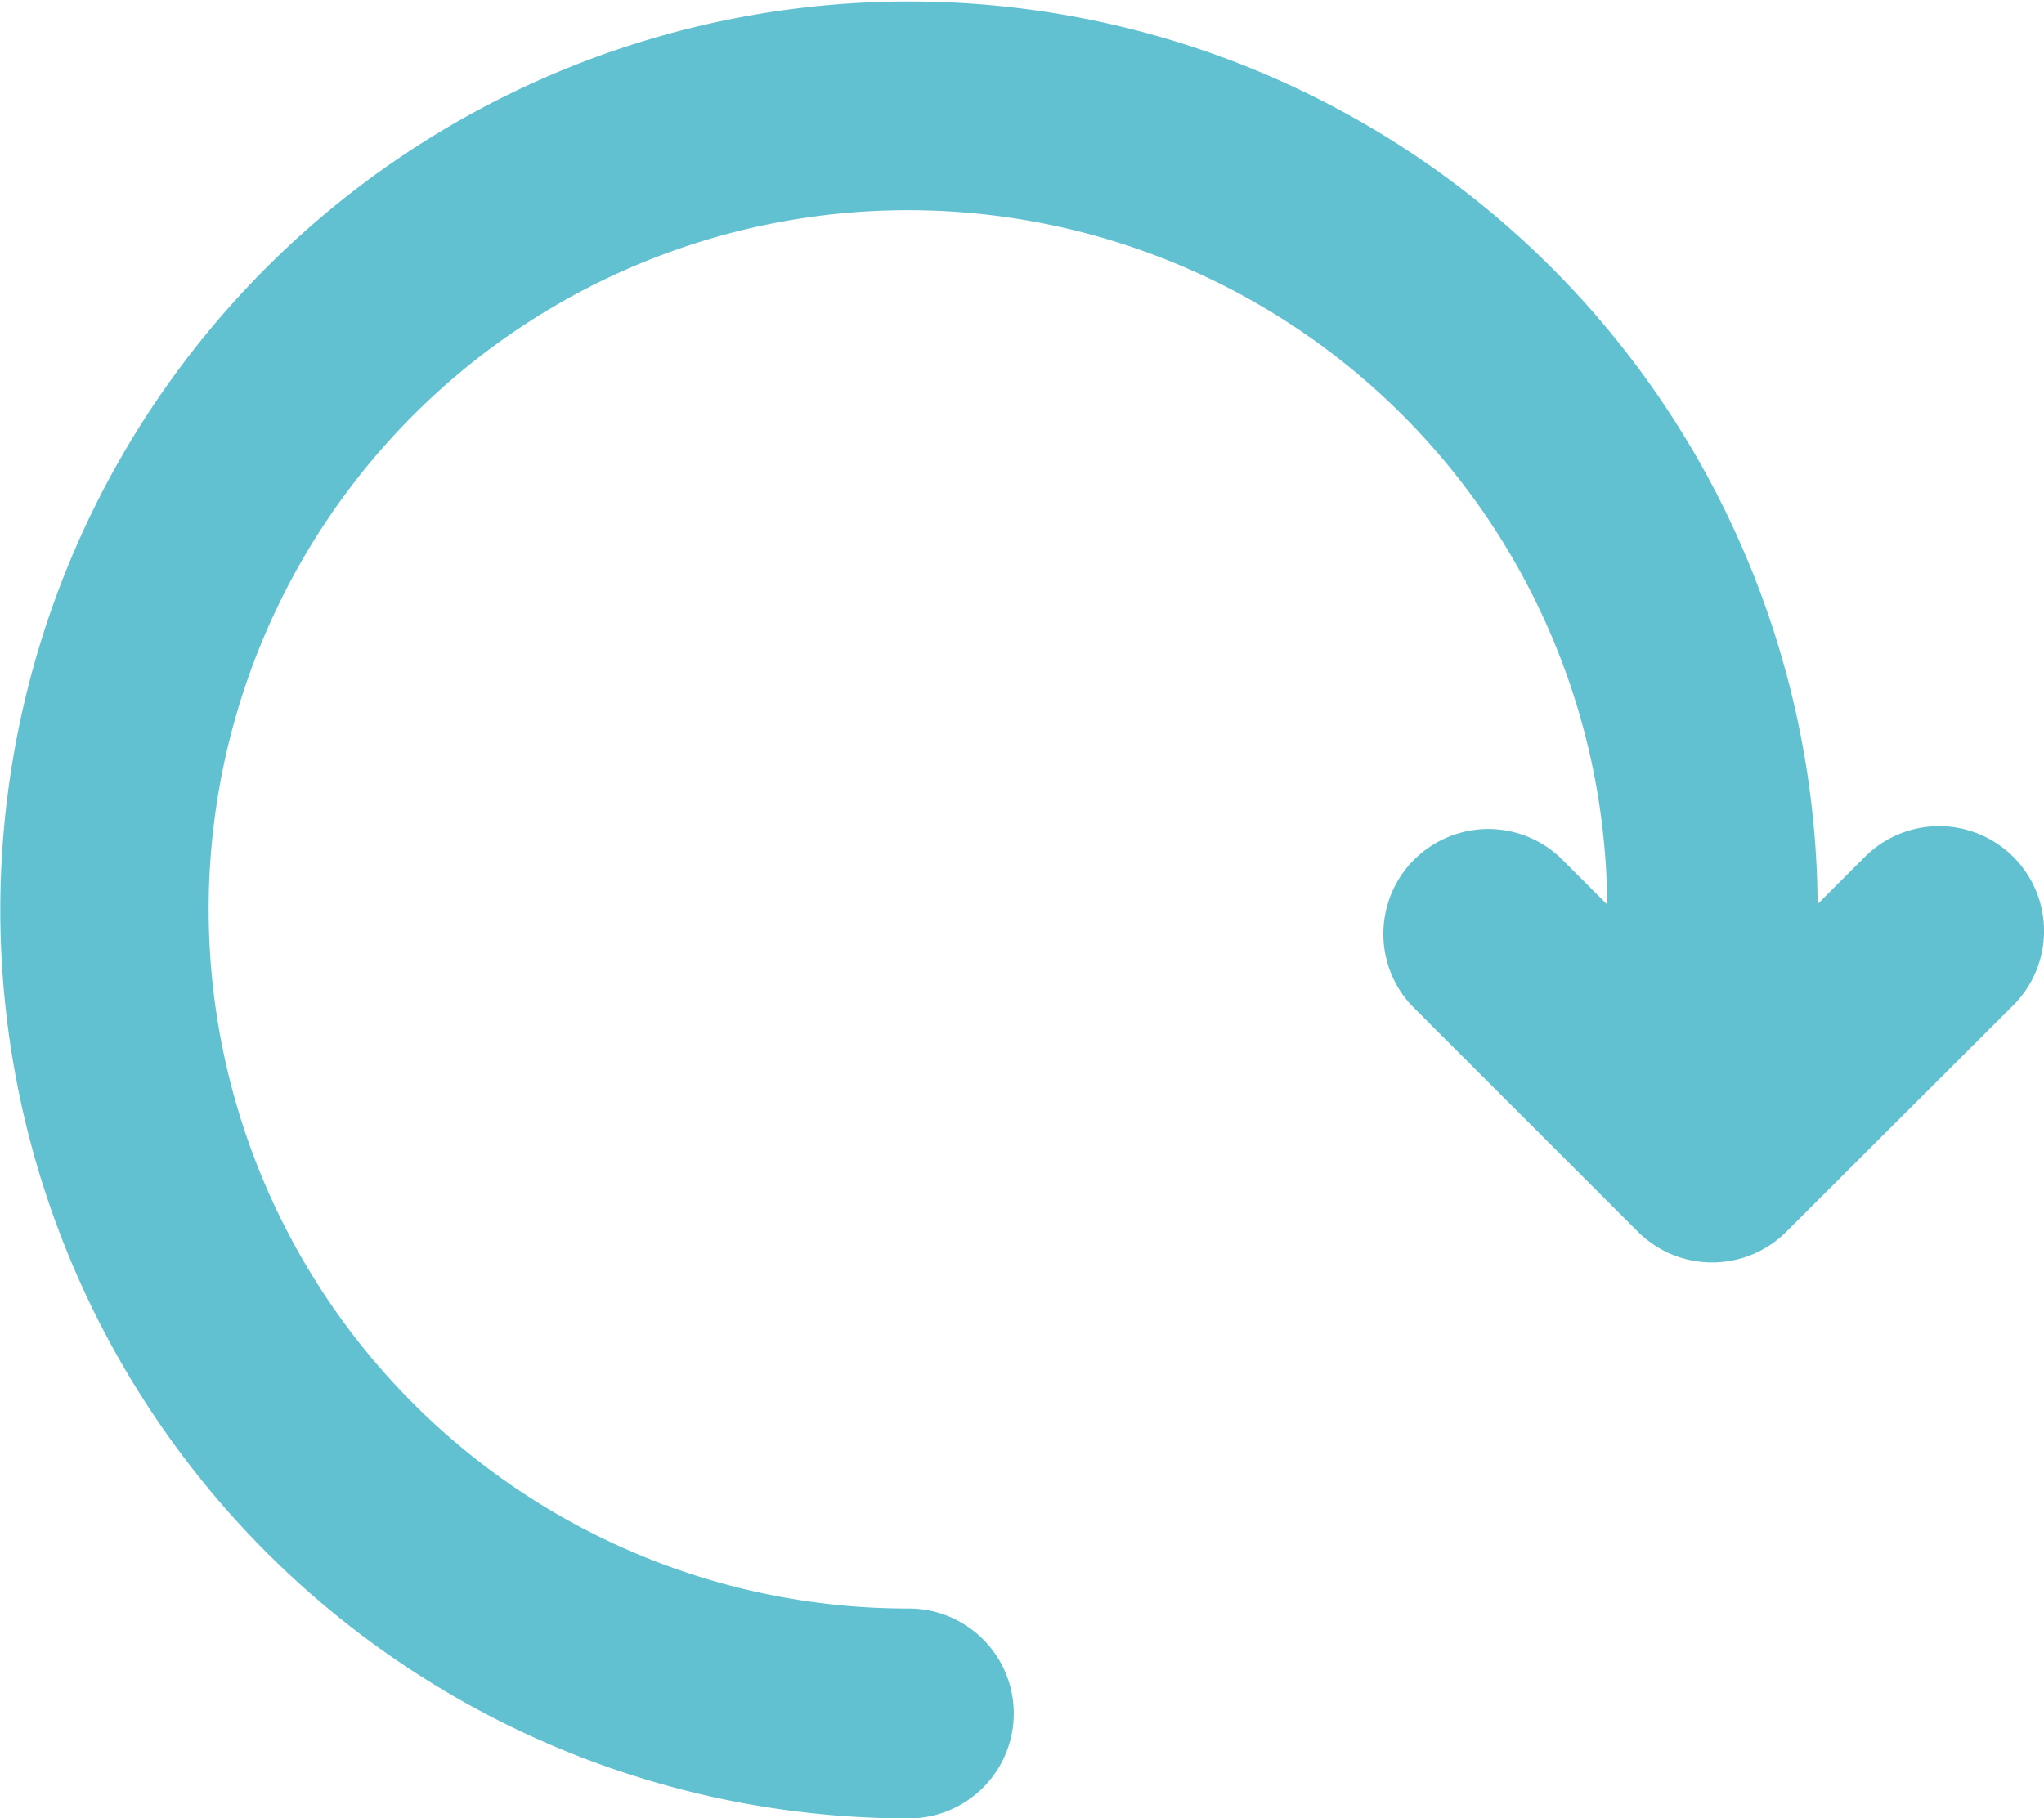 <svg id="Group_268" data-name="Group 268" xmlns="http://www.w3.org/2000/svg" xmlns:xlink="http://www.w3.org/1999/xlink" width="14.048" height="12.497" viewBox="0 0 14.048 12.497">
  <defs>
    <clipPath id="clip-path">
      <rect id="Rectangle_108" data-name="Rectangle 108" width="14.048" height="12.497" fill="#62c1d1"/>
    </clipPath>
  </defs>
  <g id="Group_267" data-name="Group 267" clip-path="url(#clip-path)">
    <path id="Path_96" data-name="Path 96" d="M13.837,5.89a.722.722,0,0,0-1.02,0l-.325.325A6.245,6.245,0,1,0,6.246,12.5a.721.721,0,0,0,0-1.443,4.806,4.806,0,1,1,4.8-4.839l-.325-.325A.721.721,0,0,0,9.7,6.91l1.553,1.553c.013.014.027.027.042.039a.721.721,0,0,0,.982-.035L13.837,6.91a.721.721,0,0,0,0-1.02" fill="#62c1d1"/>
  </g>
</svg>
